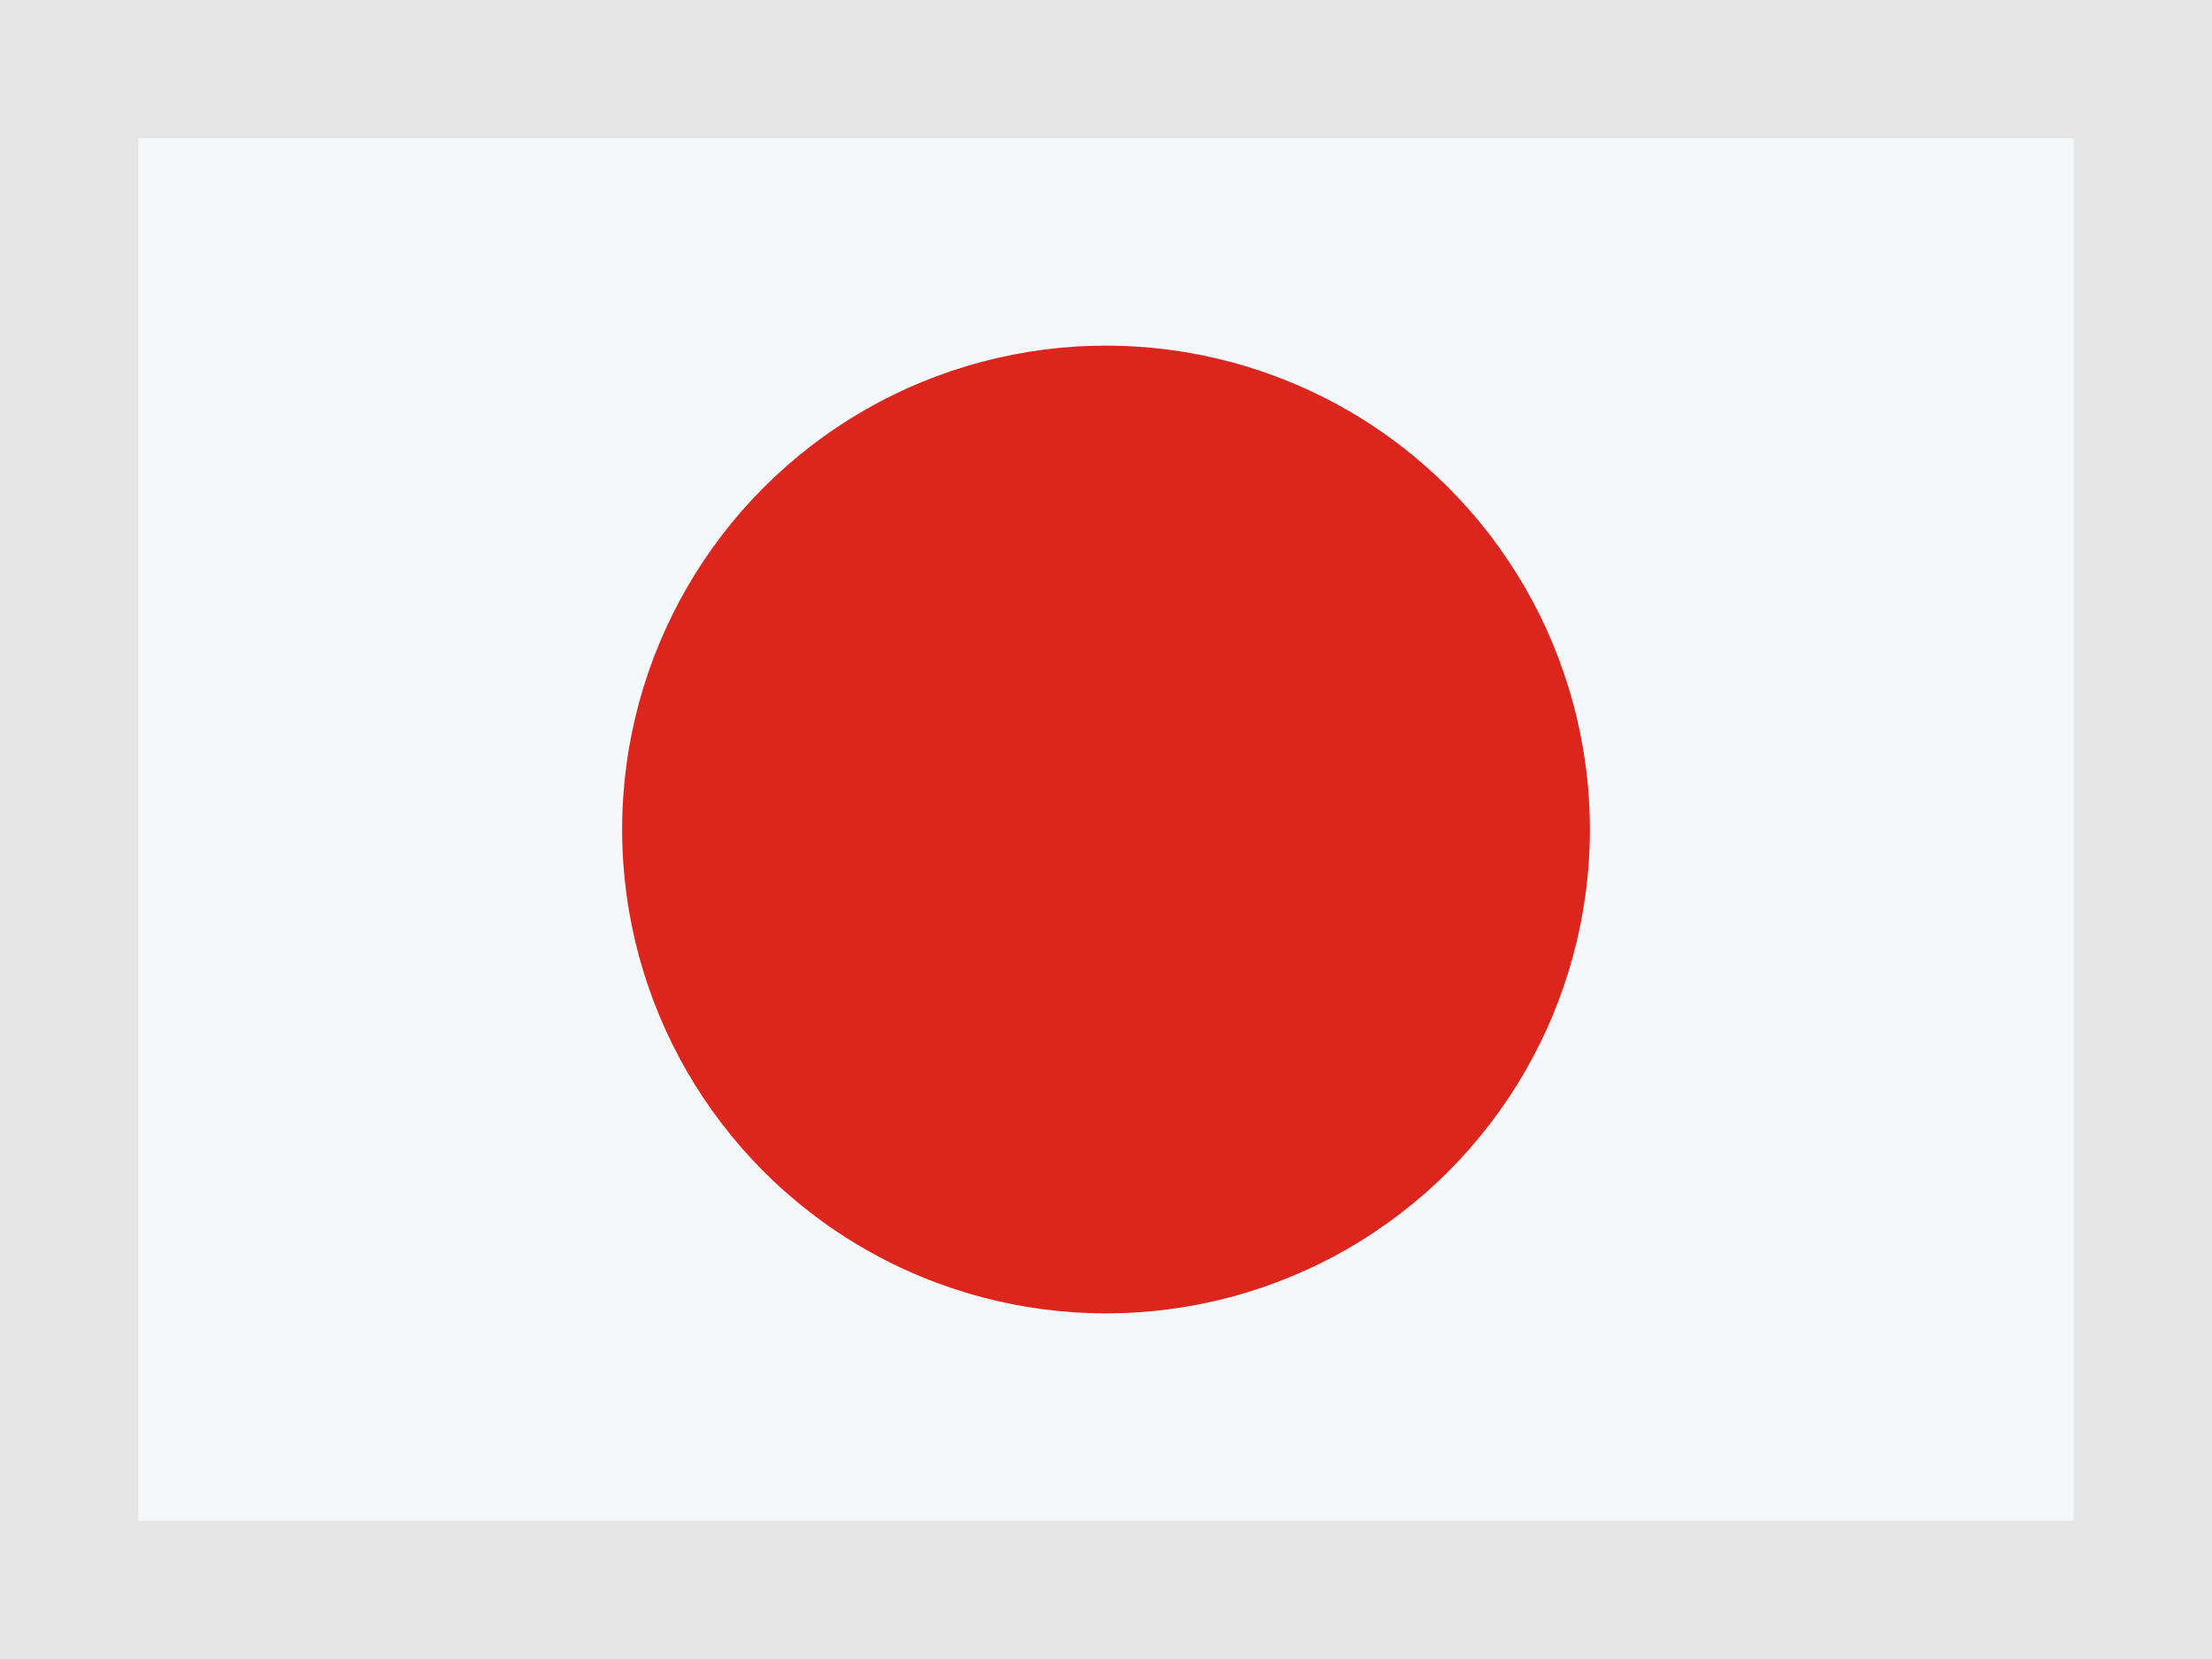 <svg width="16" height="12" viewBox="0 0 16 12" fill="none" xmlns="http://www.w3.org/2000/svg">
<rect x="0" y="0" width="16" height="12" fill="#333333" stroke="none"/>
<rect x="0.5" y="0.5" width="15" height="11" fill="#F5F8FB"/>
<rect x="0.5" y="0.5" width="15" height="11" stroke="#E5E5E5"/>
<circle cx="8" cy="6" r="3.5" fill="#DC251C"/>
</svg>
